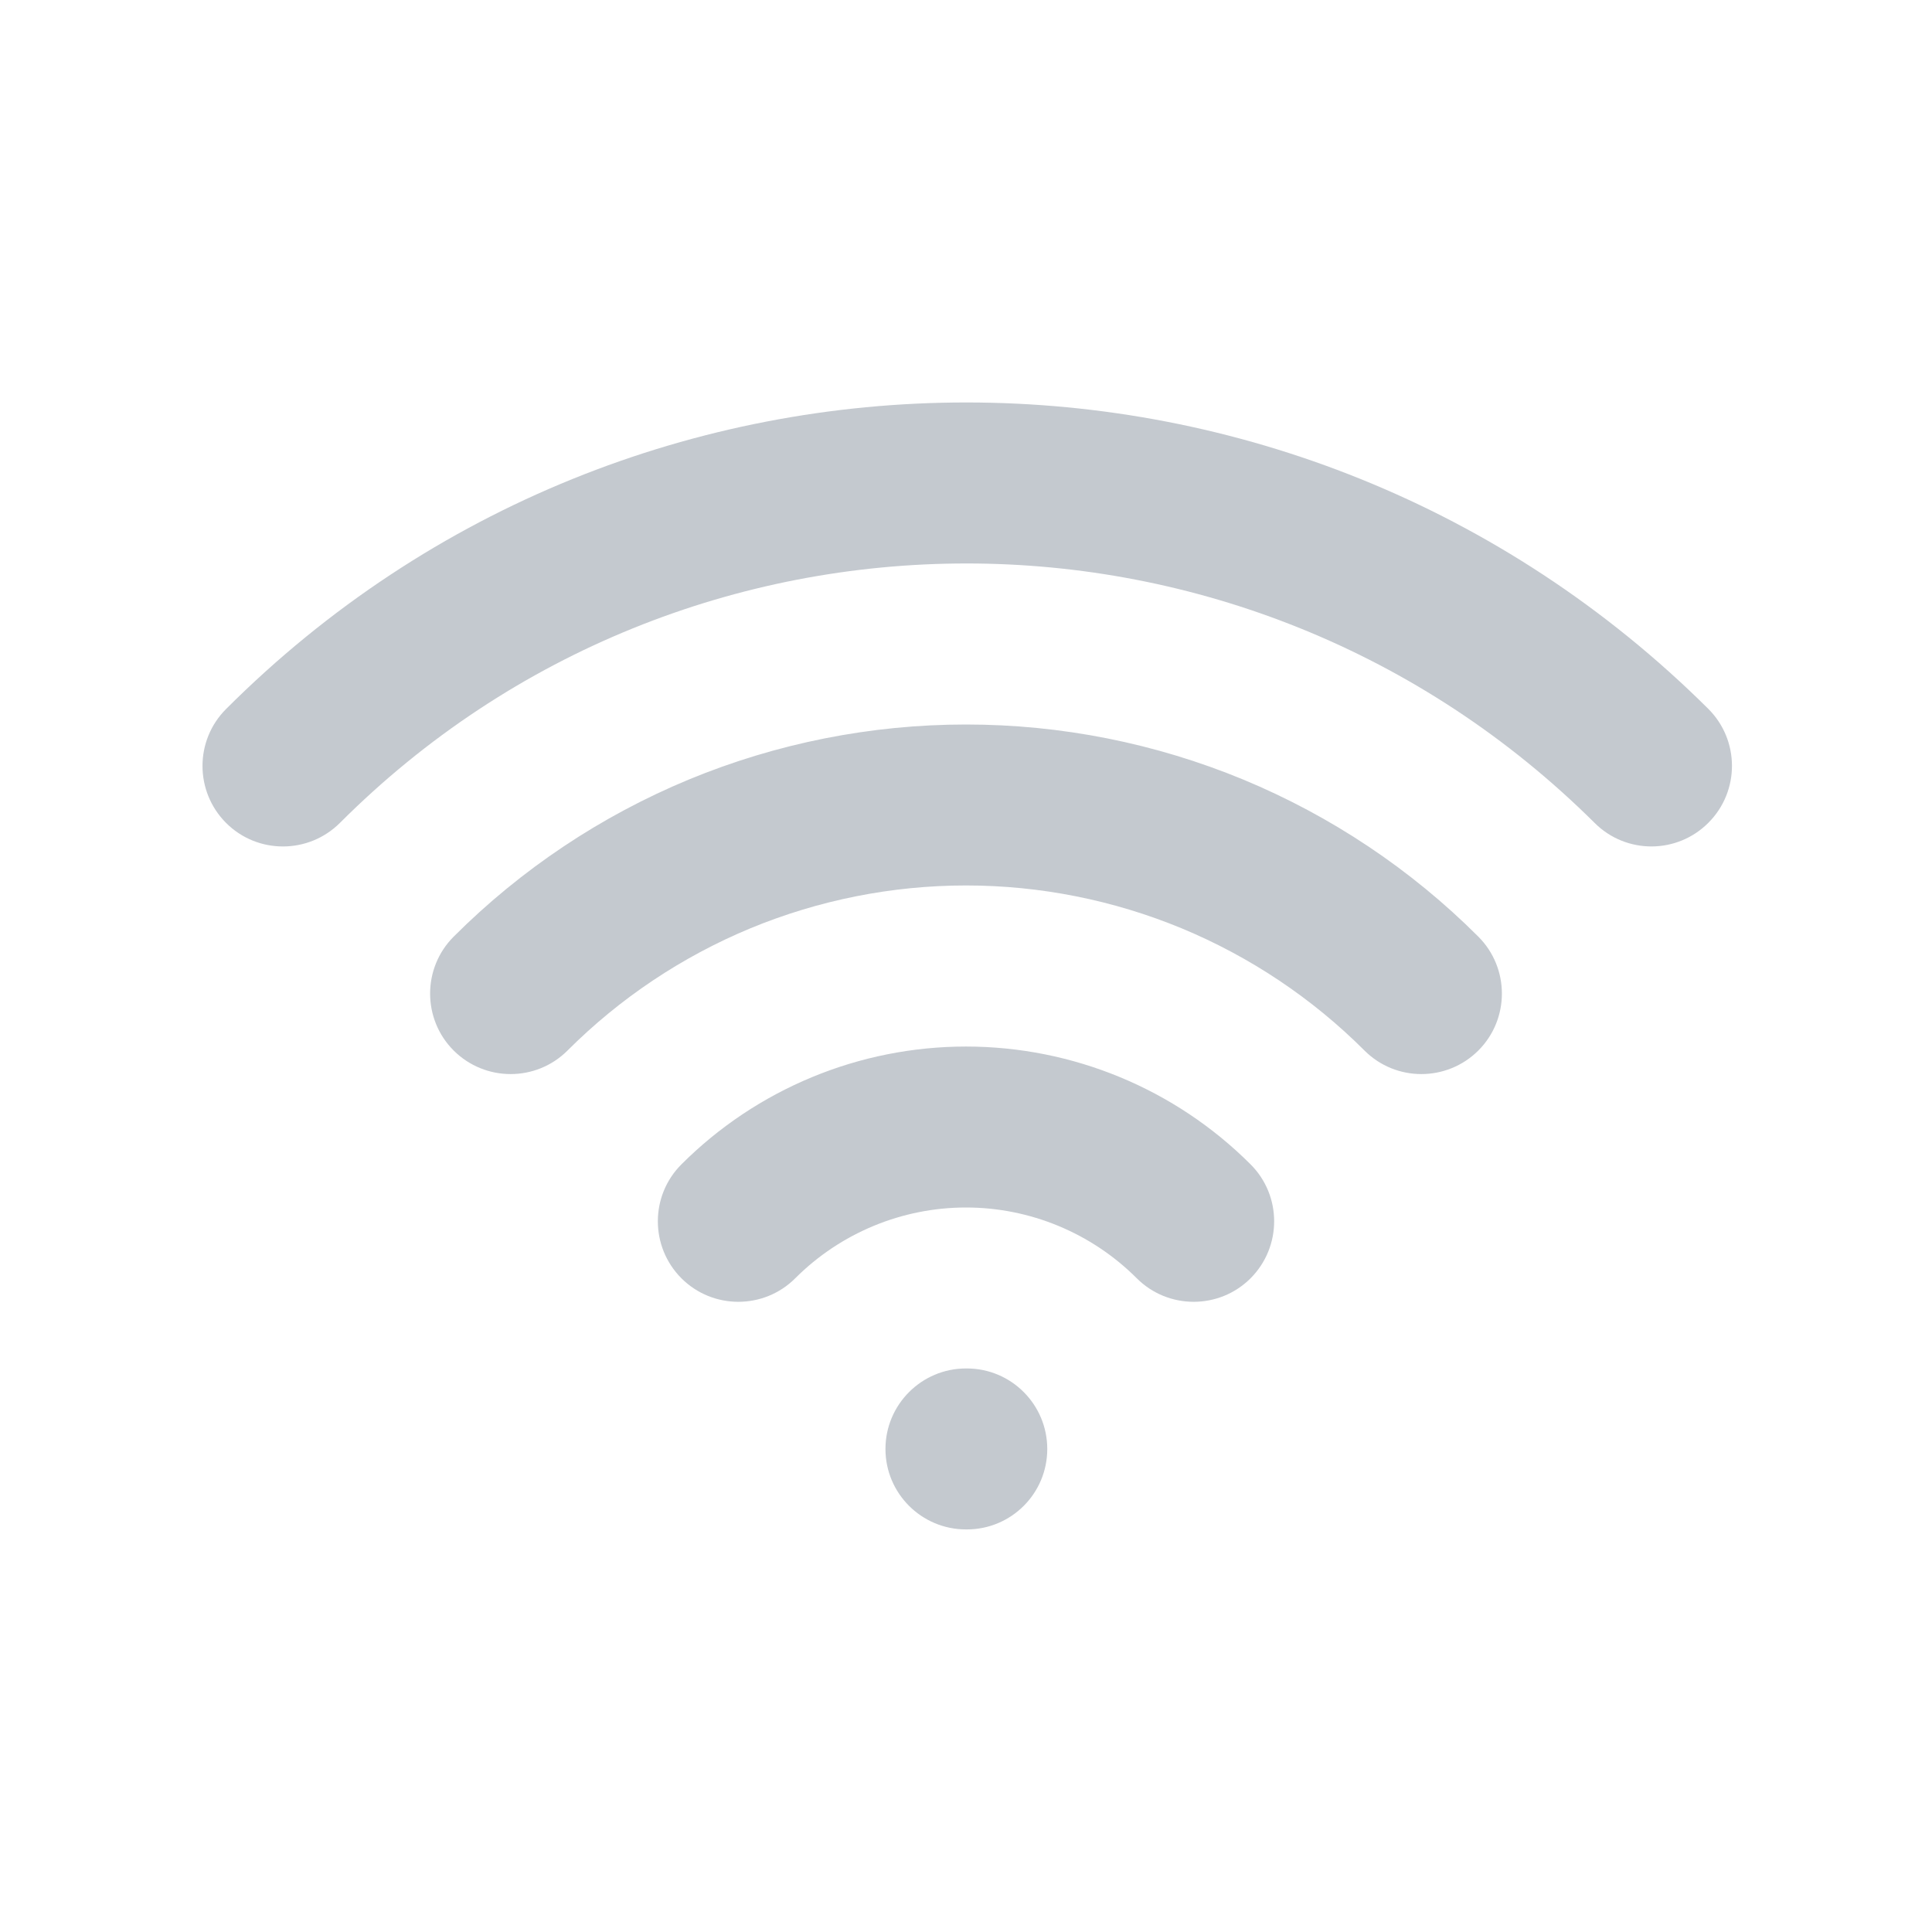 <svg width="16" height="16" viewBox="0 0 16 16" fill="none" xmlns="http://www.w3.org/2000/svg">
<g clip-path="url(#clip0_3785_233197)">
<path fill-rule="evenodd" clip-rule="evenodd" d="M13.207 6.816C10.322 3.949 5.678 3.951 2.815 6.815C2.554 7.075 2.132 7.075 1.872 6.815C1.612 6.554 1.612 6.132 1.872 5.872C5.257 2.486 10.743 2.488 14.147 5.87C14.408 6.13 14.409 6.552 14.149 6.813C13.89 7.074 13.468 7.076 13.207 6.816ZM8 7.333C7.387 7.333 6.78 7.454 6.214 7.688C5.648 7.923 5.133 8.267 4.7 8.7C4.44 8.96 4.018 8.96 3.757 8.7C3.497 8.44 3.497 8.017 3.757 7.757C4.314 7.2 4.976 6.758 5.704 6.456C6.432 6.155 7.212 6 8 6C8.788 6 9.568 6.155 10.296 6.456C11.024 6.758 11.686 7.2 12.243 7.757C12.503 8.017 12.503 8.44 12.243 8.7C11.982 8.96 11.56 8.96 11.3 8.7C10.867 8.267 10.352 7.923 9.786 7.688C9.22 7.454 8.613 7.333 8 7.333ZM8 10C7.47 10 6.961 10.211 6.586 10.586C6.326 10.846 5.903 10.846 5.643 10.586C5.383 10.325 5.383 9.903 5.643 9.643C6.268 9.018 7.116 8.667 8 8.667C8.884 8.667 9.732 9.018 10.357 9.643C10.617 9.903 10.617 10.325 10.357 10.586C10.097 10.846 9.674 10.846 9.414 10.586C9.039 10.211 8.53 10 8 10ZM7.333 12C7.333 11.632 7.632 11.333 8 11.333H8.007C8.375 11.333 8.673 11.632 8.673 12C8.673 12.368 8.375 12.666 8.007 12.666H8C7.632 12.666 7.333 12.368 7.333 12Z" fill="#C4C9CF"/>
</g>
<defs>
<clipPath id="clip0_3785_233197">
<rect width="16" height="16" fill="white"/>
</clipPath>
</defs>
</svg>
